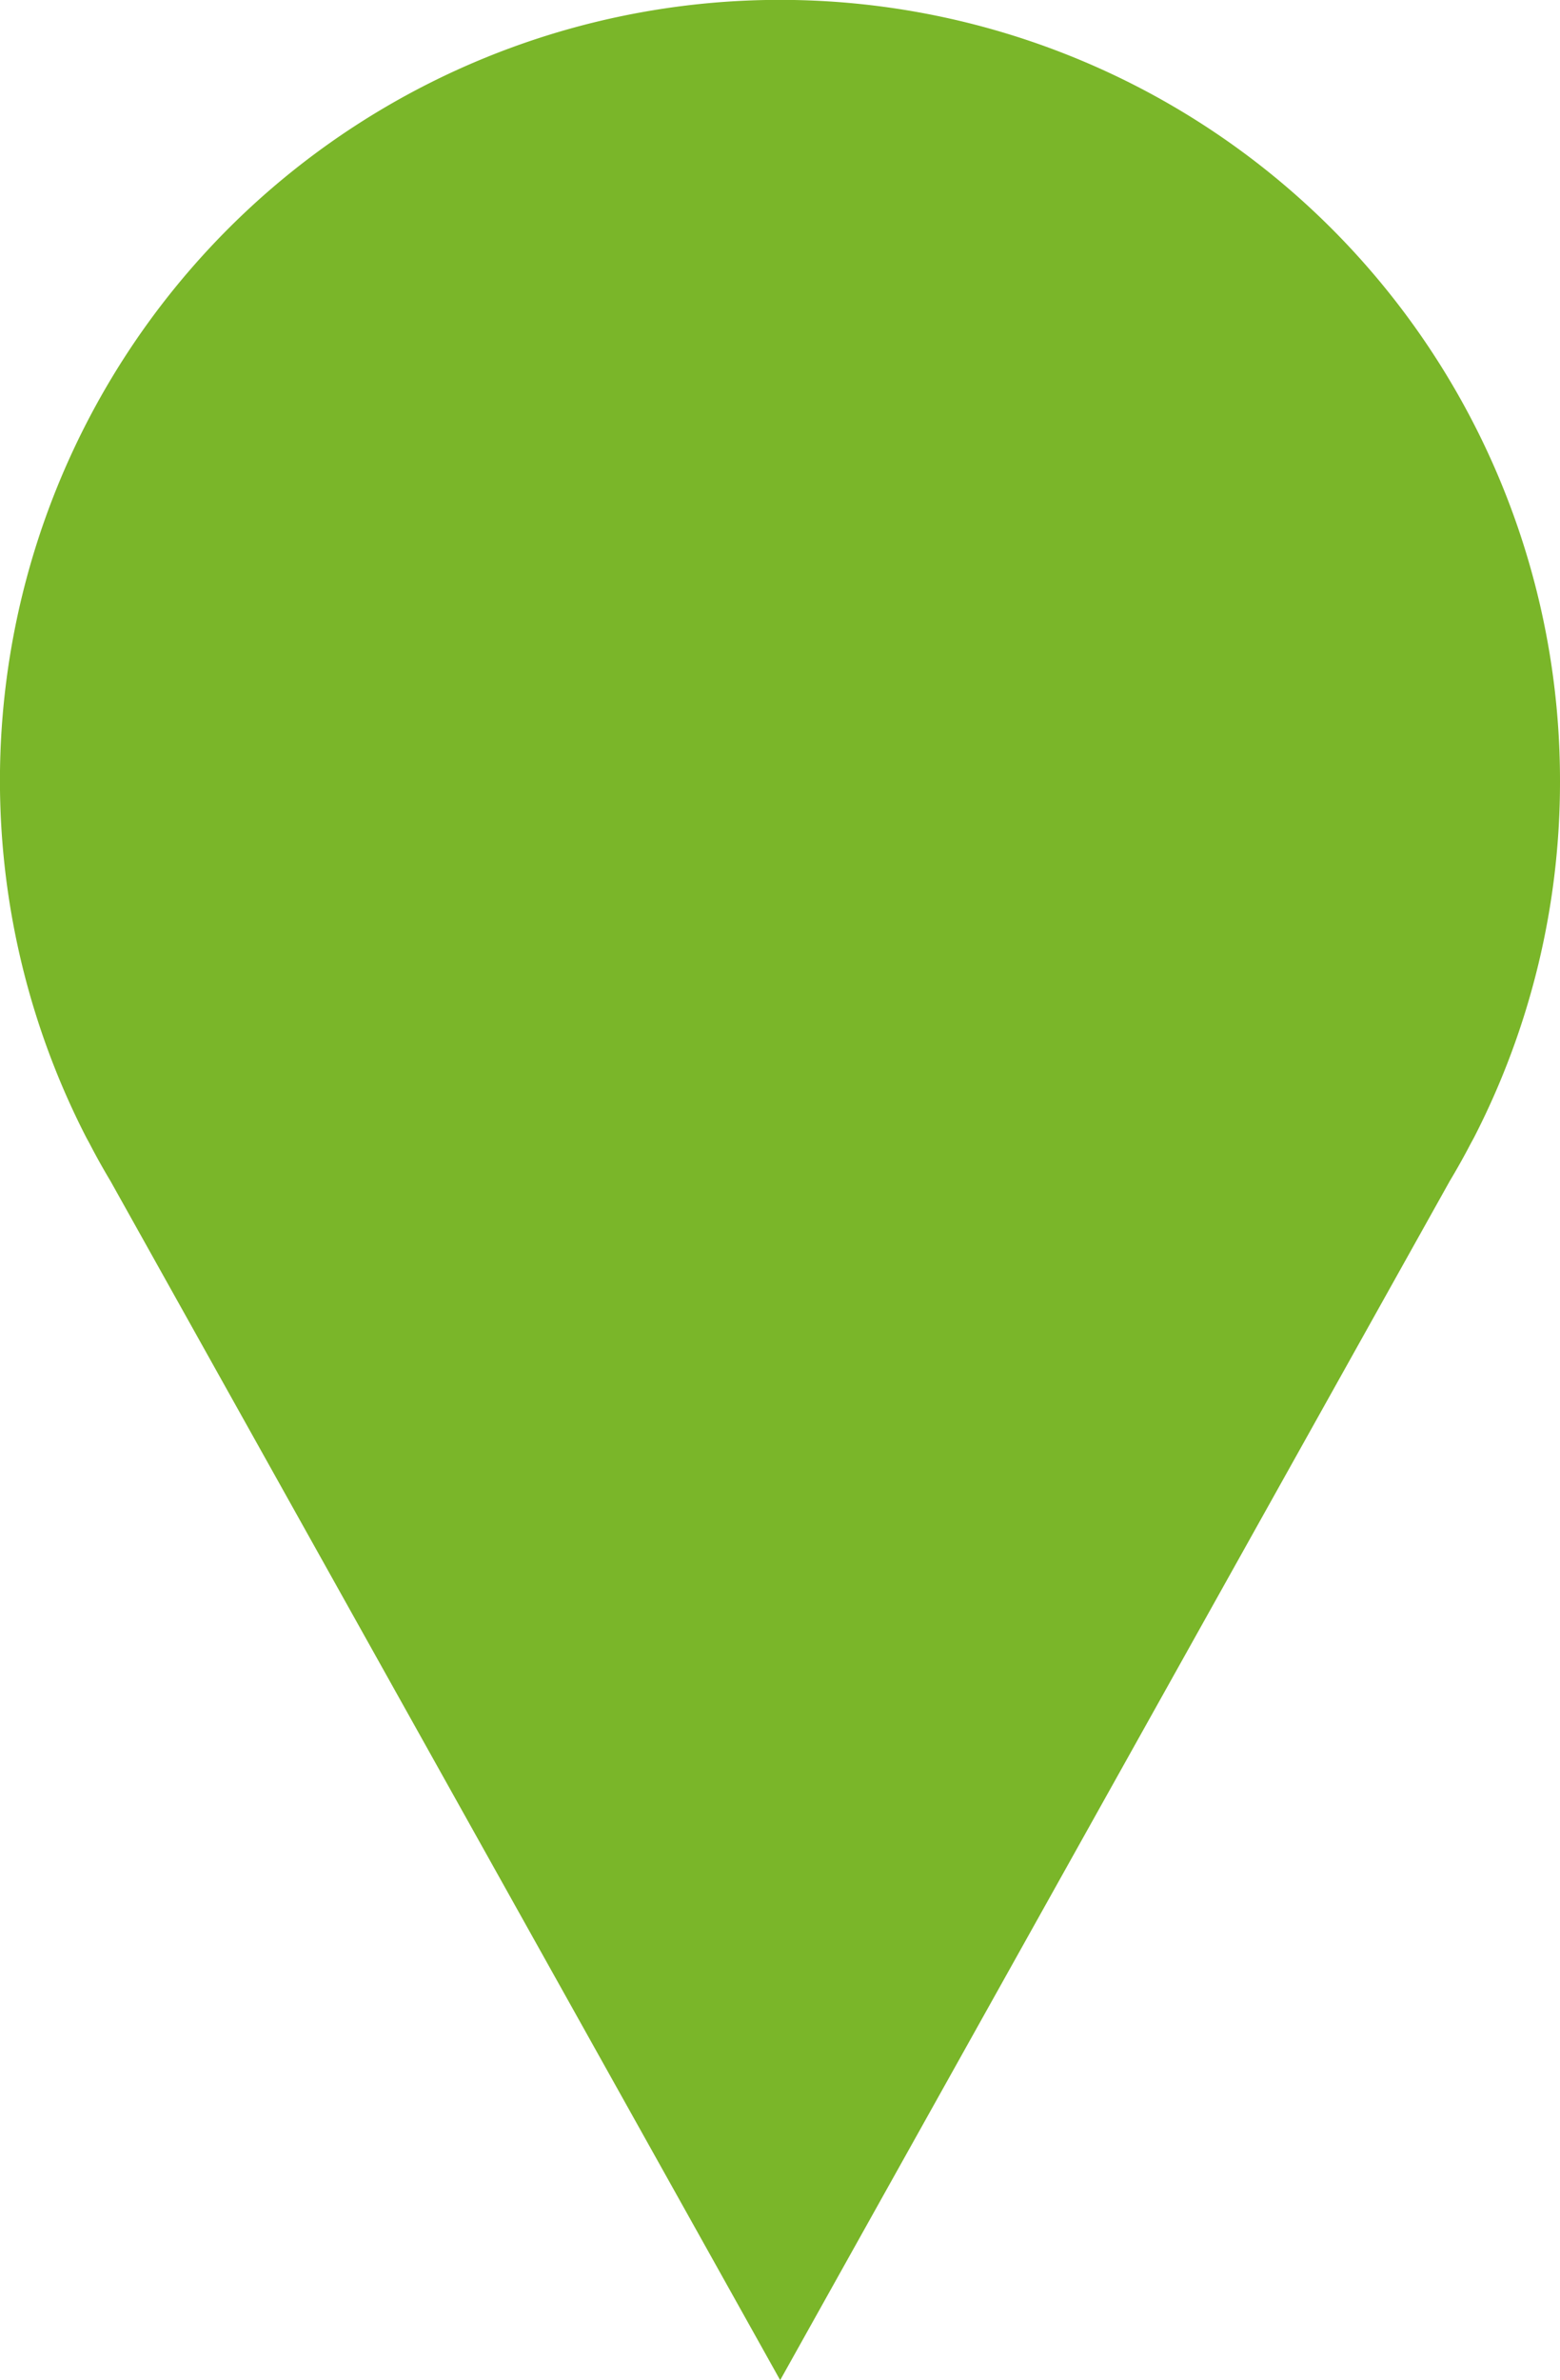 <svg xmlns="http://www.w3.org/2000/svg" width="31.083" height="47.385" viewBox="0 0 31.083 47.385">
  <g data-name="Group 1788" transform="translate(0)">
    <path data-name="Path 7573" d="M1562.827,497.364a15.542,15.542,0,1,0-29.359,7.114h0l.055.1q.2.386.424.76l13.342,23.87,13.34-23.87c.149-.249.29-.5.425-.76l.055-.1h0A15.471,15.471,0,0,0,1562.827,497.364Z" transform="translate(-1531.744 -481.822)" fill="#7ab629"/>
  </g>
</svg>

